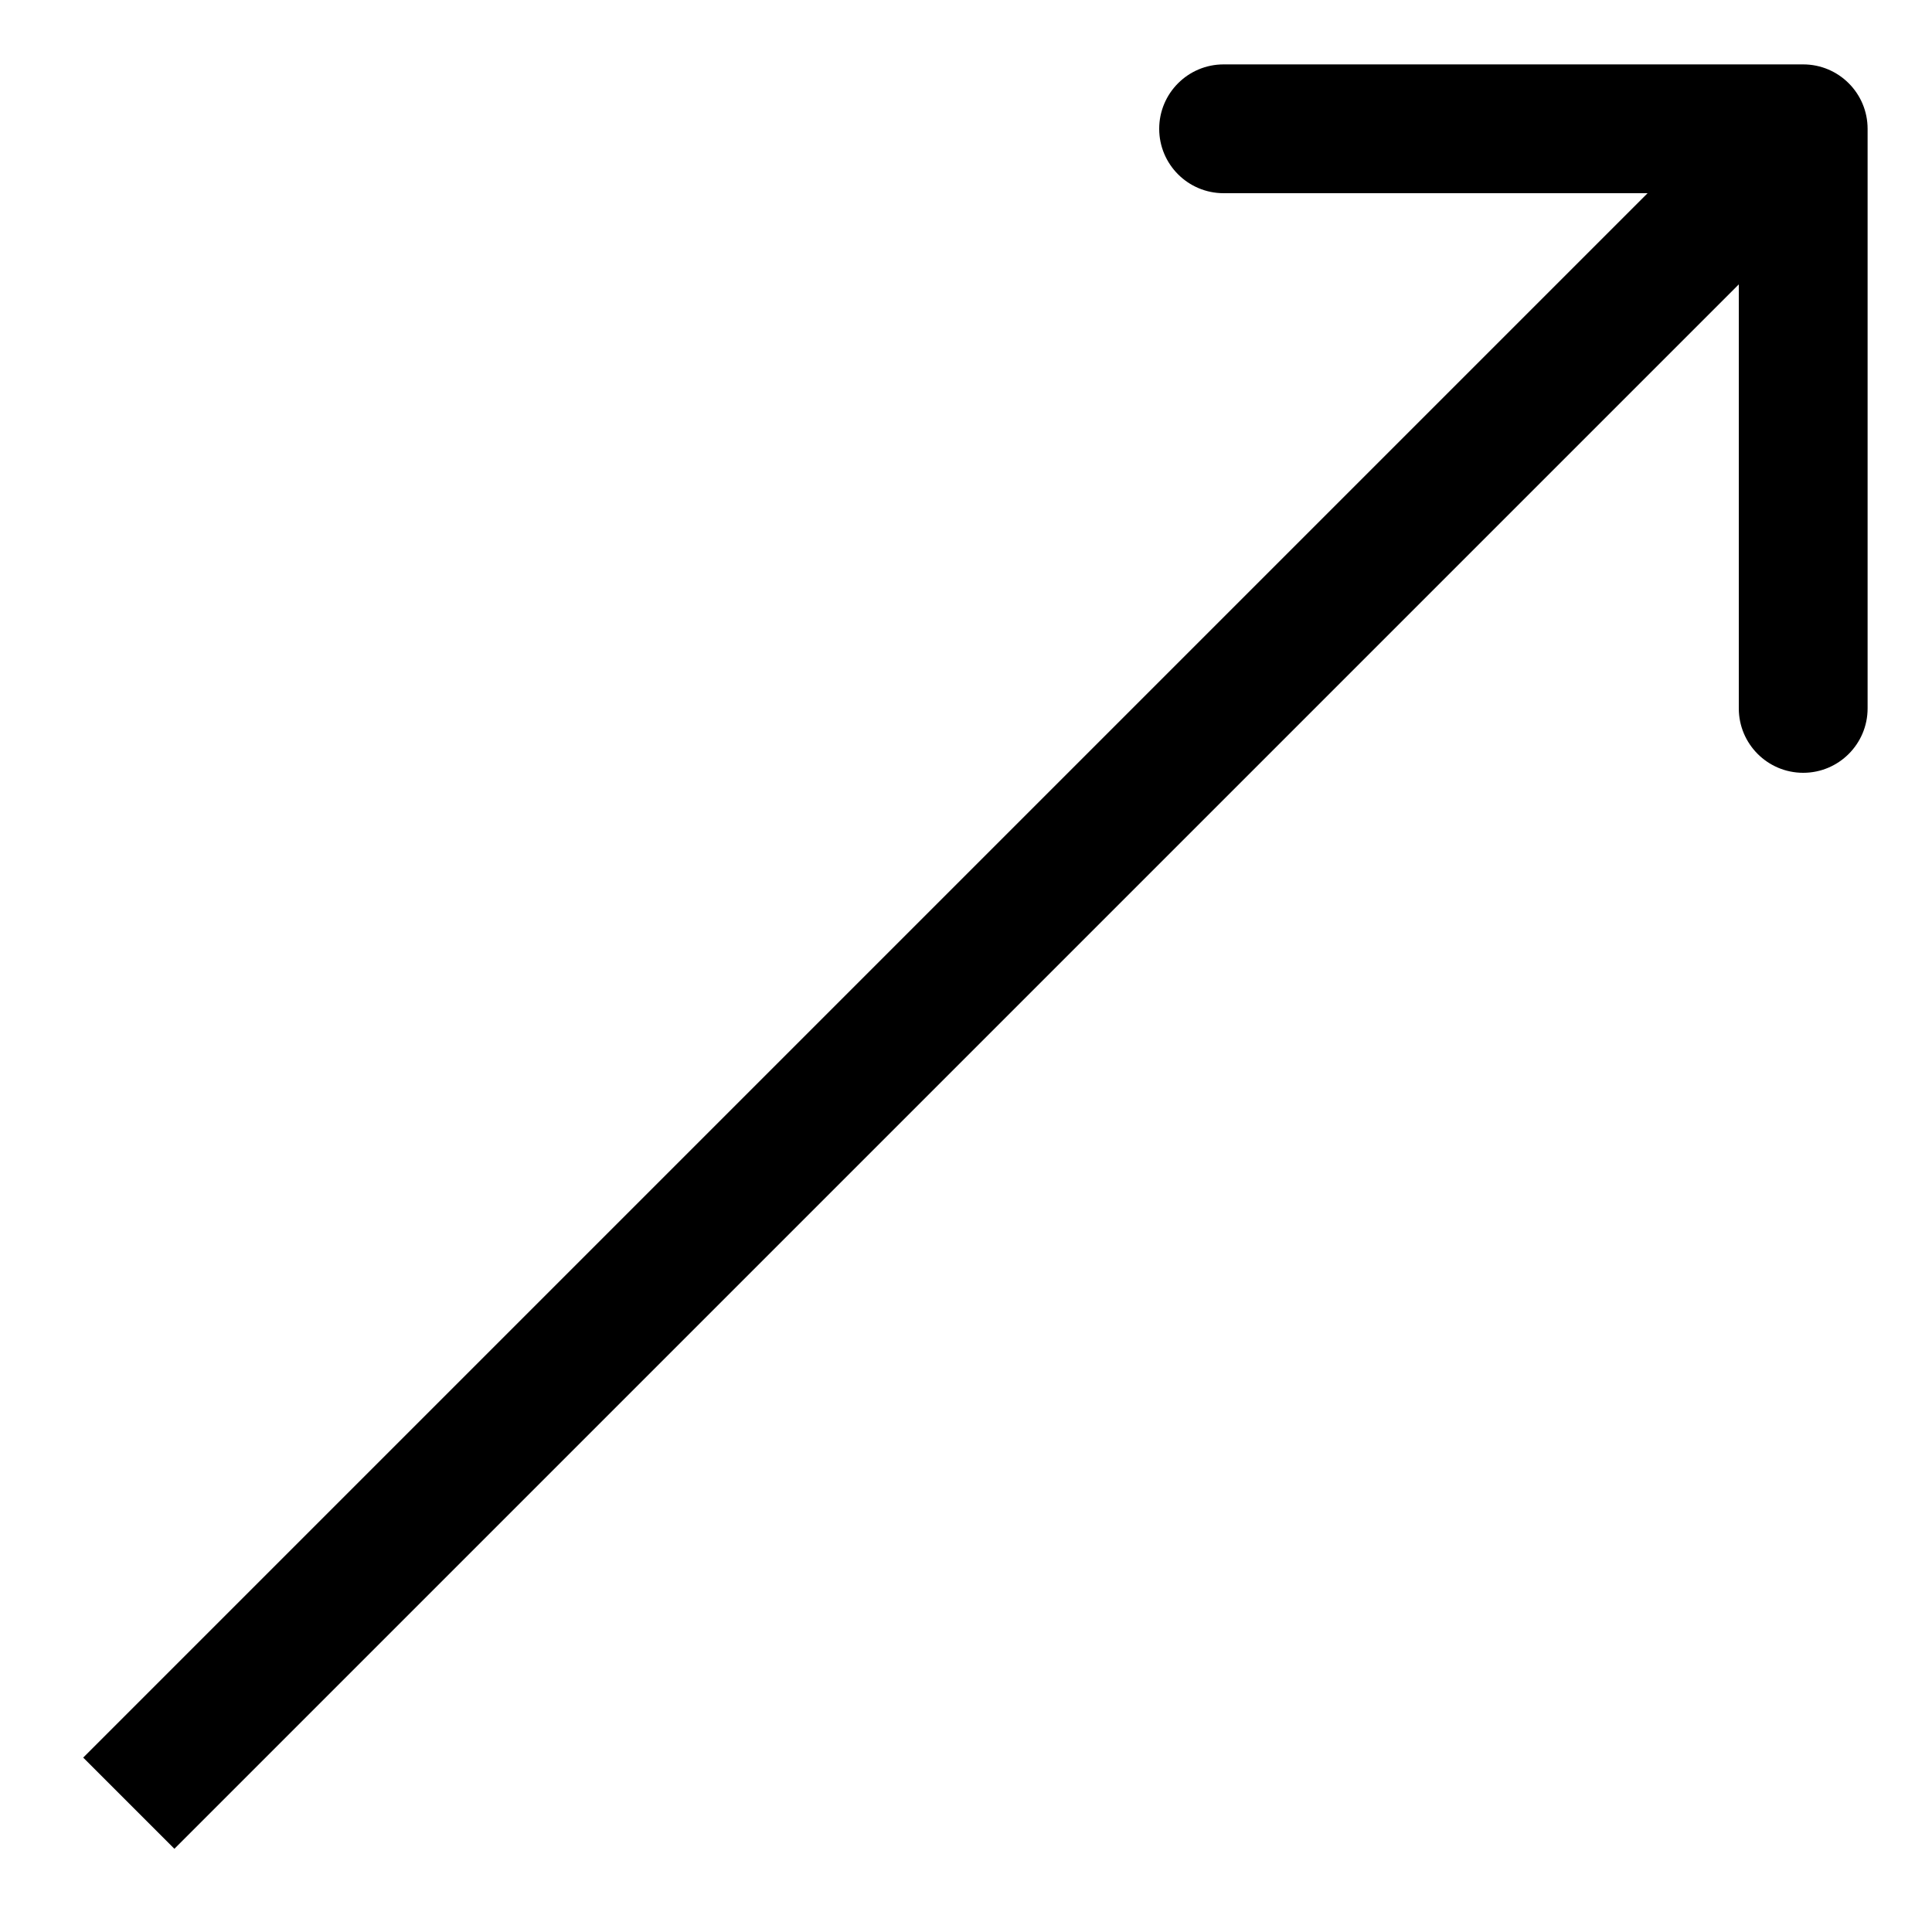<svg width="15" height="15" viewBox="0 0 15 15" fill="none" xmlns="http://www.w3.org/2000/svg">
<path d="M14.5 1C14.5 0.724 14.276 0.5 14 0.5L9.5 0.5C9.224 0.5 9 0.724 9 1C9 1.276 9.224 1.5 9.5 1.5L13.5 1.5L13.5 5.5C13.5 5.776 13.724 6 14 6C14.276 6 14.5 5.776 14.5 5.5L14.5 1ZM1 14L1.354 14.354L14.354 1.354L14 1L13.646 0.646L0.646 13.646L1 14Z" fill="black"/>
</svg>
